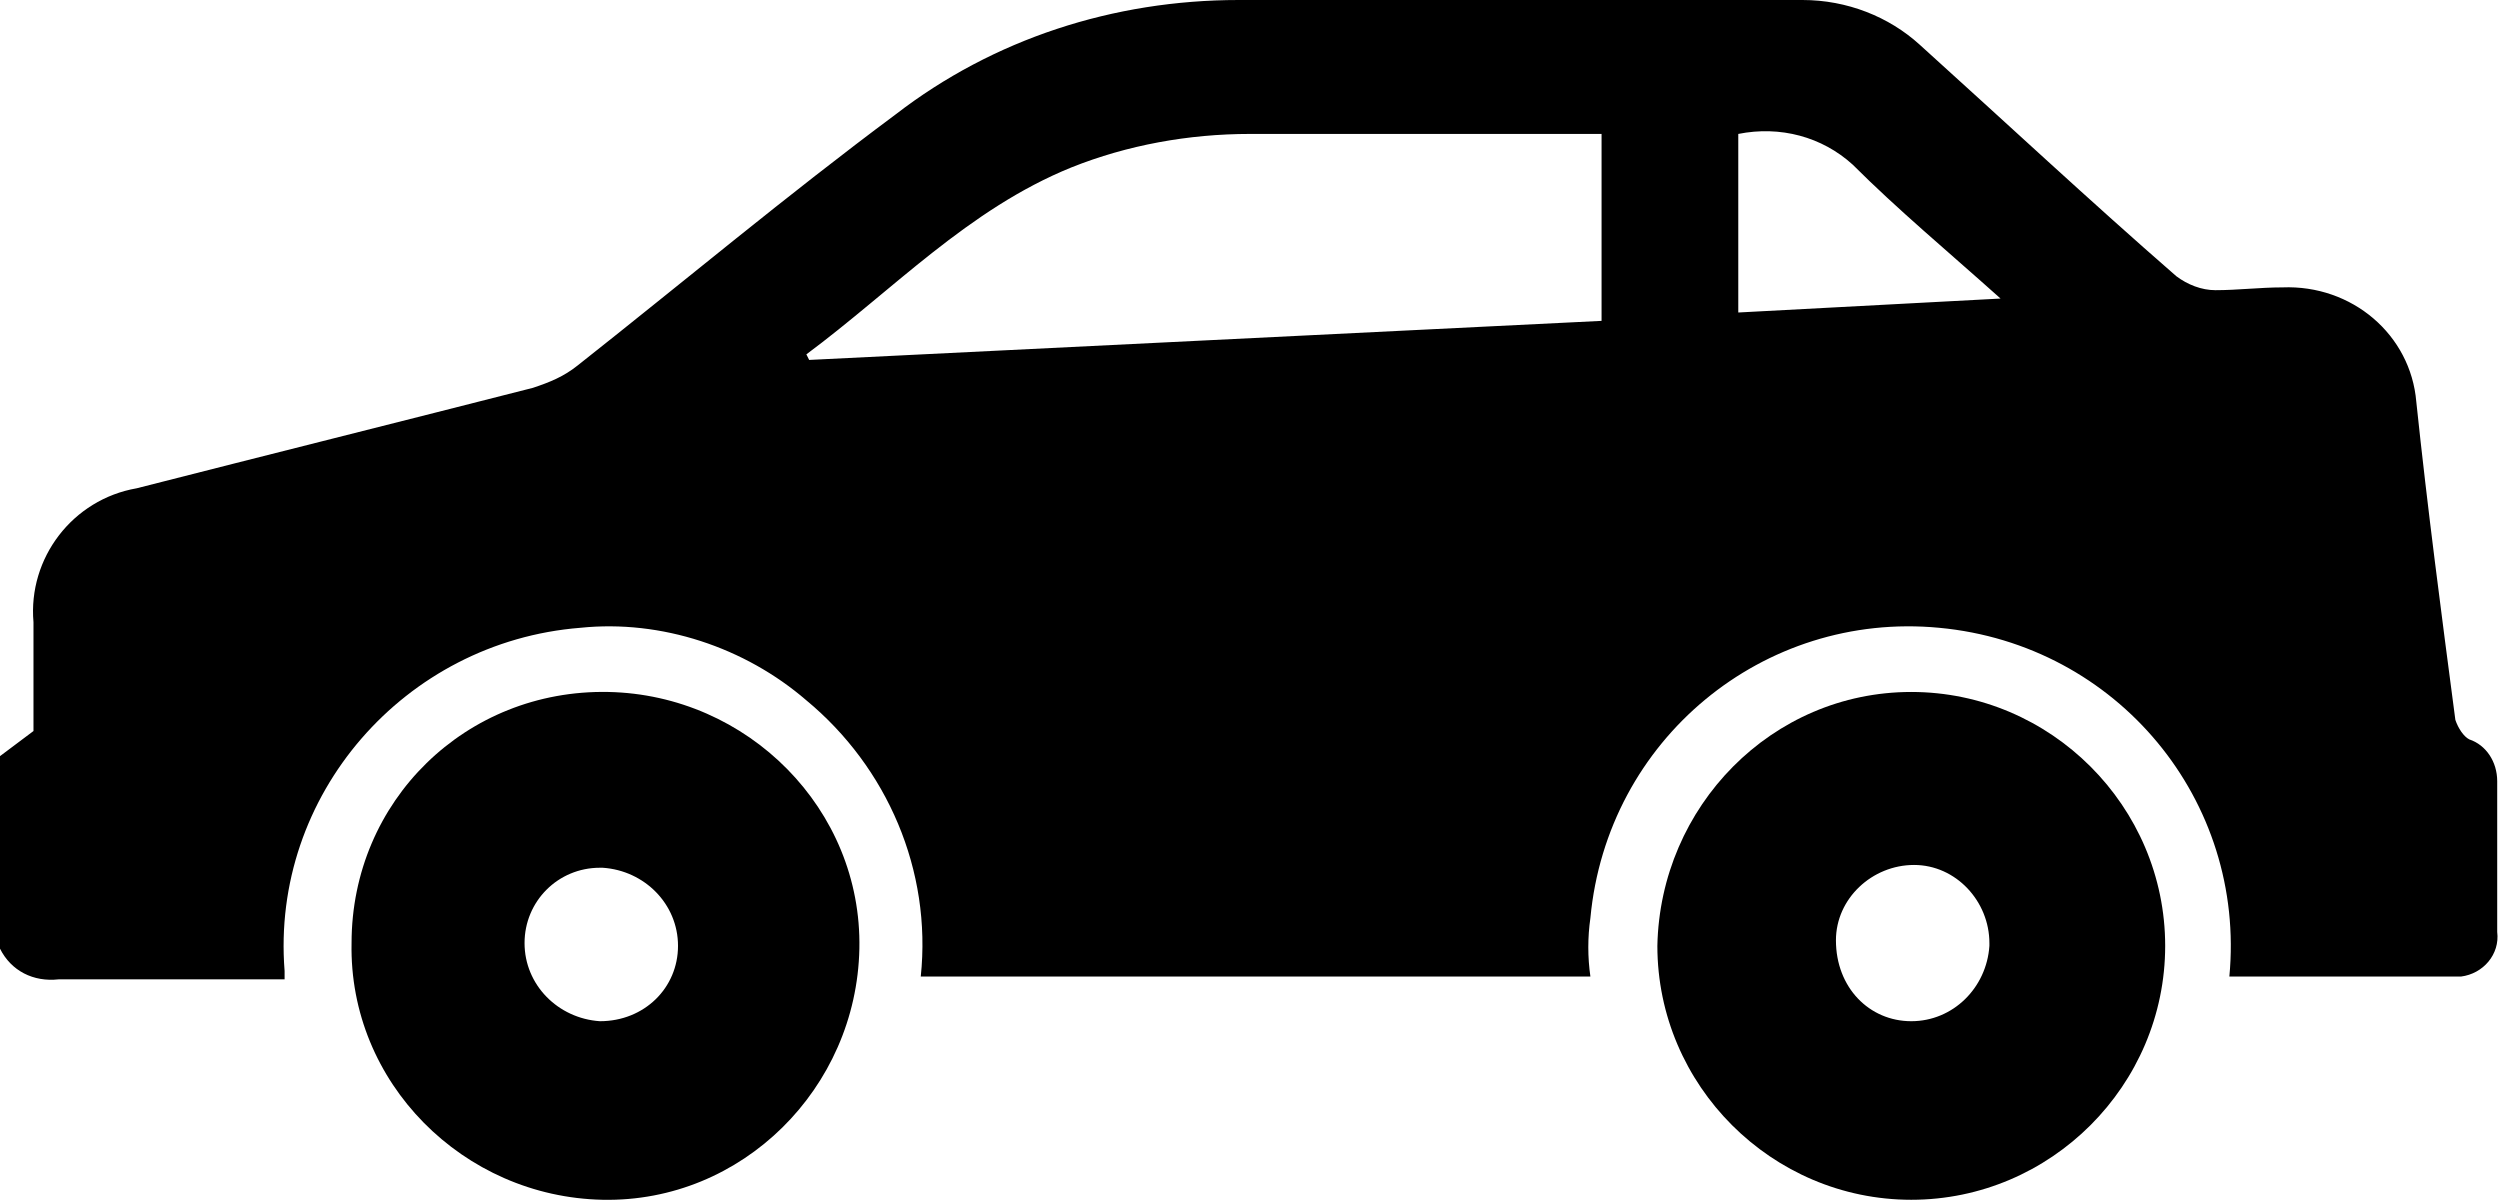 <svg xmlns="http://www.w3.org/2000/svg" xmlns:xlink="http://www.w3.org/1999/xlink" id="icon_car" x="0px" y="0px" viewBox="0 0 89.6 43" style="enable-background:new 0 0 89.6 43;" xml:space="preserve"><g id="Gruppe_258">	<path id="Pfad_5023" d="M0,27.1l1.2-0.9c0-1.2,0-2.6,0-3.9C1,20,2.6,17.9,4.9,17.5c4.7-1.2,9.5-2.4,14.2-3.6  c0.6-0.2,1.1-0.4,1.6-0.8c3.8-3,7.5-6.1,11.4-9C35.6,1.4,39.9,0,44.4,0c6.7,0,13.5,0,20.2,0c1.6,0,3.1,0.6,4.2,1.6  c3.1,2.8,6.1,5.6,9.2,8.3c0.4,0.3,0.9,0.5,1.4,0.5c0.8,0,1.6-0.1,2.4-0.1c2.5-0.1,4.6,1.7,4.8,4.1C87,18.2,87.5,22,88,25.8  c0.1,0.3,0.3,0.6,0.5,0.7c0.6,0.2,1,0.8,1,1.5c0,1.8,0,3.6,0,5.4c0.1,0.8-0.5,1.5-1.3,1.6c0,0,0,0-0.1,0c-2.7,0-5.5,0-8.2,0  c0.6-6.3-4-11.9-10.4-12.5c-6.3-0.6-11.9,4-12.5,10.4c-0.1,0.7-0.1,1.4,0,2.1H33c0.4-3.8-1.2-7.5-4.1-9.9c-2.2-1.9-5.2-2.9-8.1-2.6  c-6.3,0.5-11.1,6-10.6,12.3c0,0.1,0,0.2,0,0.3H9.3c-2.4,0-4.8,0-7.2,0c-0.9,0.1-1.7-0.3-2.1-1.1V27.1 M28.9,12.7l0.1,0.2l28.4-1.4  V4.8c-0.2,0-0.3,0-0.5,0c-4,0-8,0-12.1,0c-2.2,0-4.4,0.4-6.4,1.2C34.7,7.5,32,10.4,28.9,12.7 M71.7,10.7C69.8,9,68,7.5,66.4,5.9  c-1.1-1-2.6-1.4-4.1-1.1v6.4L71.7,10.7"></path>	<path id="Pfad_5024" d="M21.8,24.8c5,0.1,9.1,4.2,9,9.2c-0.1,5-4.2,9.1-9.2,9c-5-0.1-9.1-4.2-9-9.2c0,0,0,0,0,0  C12.6,28.7,16.7,24.7,21.8,24.8 M24.3,33.9c0-1.5-1.2-2.7-2.7-2.8c0,0,0,0-0.1,0c-1.5,0-2.7,1.2-2.7,2.7c0,1.5,1.2,2.7,2.7,2.8  C23.1,36.6,24.3,35.4,24.3,33.9L24.3,33.9"></path>	<path id="Pfad_5025" d="M68.5,24.8c5,0,9.1,4.1,9.1,9.1c0,5-4.1,9.1-9.1,9.1c-5,0-9.1-4.1-9.1-9.1c0,0,0,0,0,0  C59.5,28.9,63.5,24.8,68.5,24.8 M68.5,36.6c1.5,0,2.7-1.2,2.8-2.7c0,0,0,0,0-0.1c0-1.5-1.2-2.8-2.7-2.8c-1.5,0-2.8,1.2-2.8,2.7  C65.8,35.4,67,36.6,68.5,36.6"></path></g></svg>